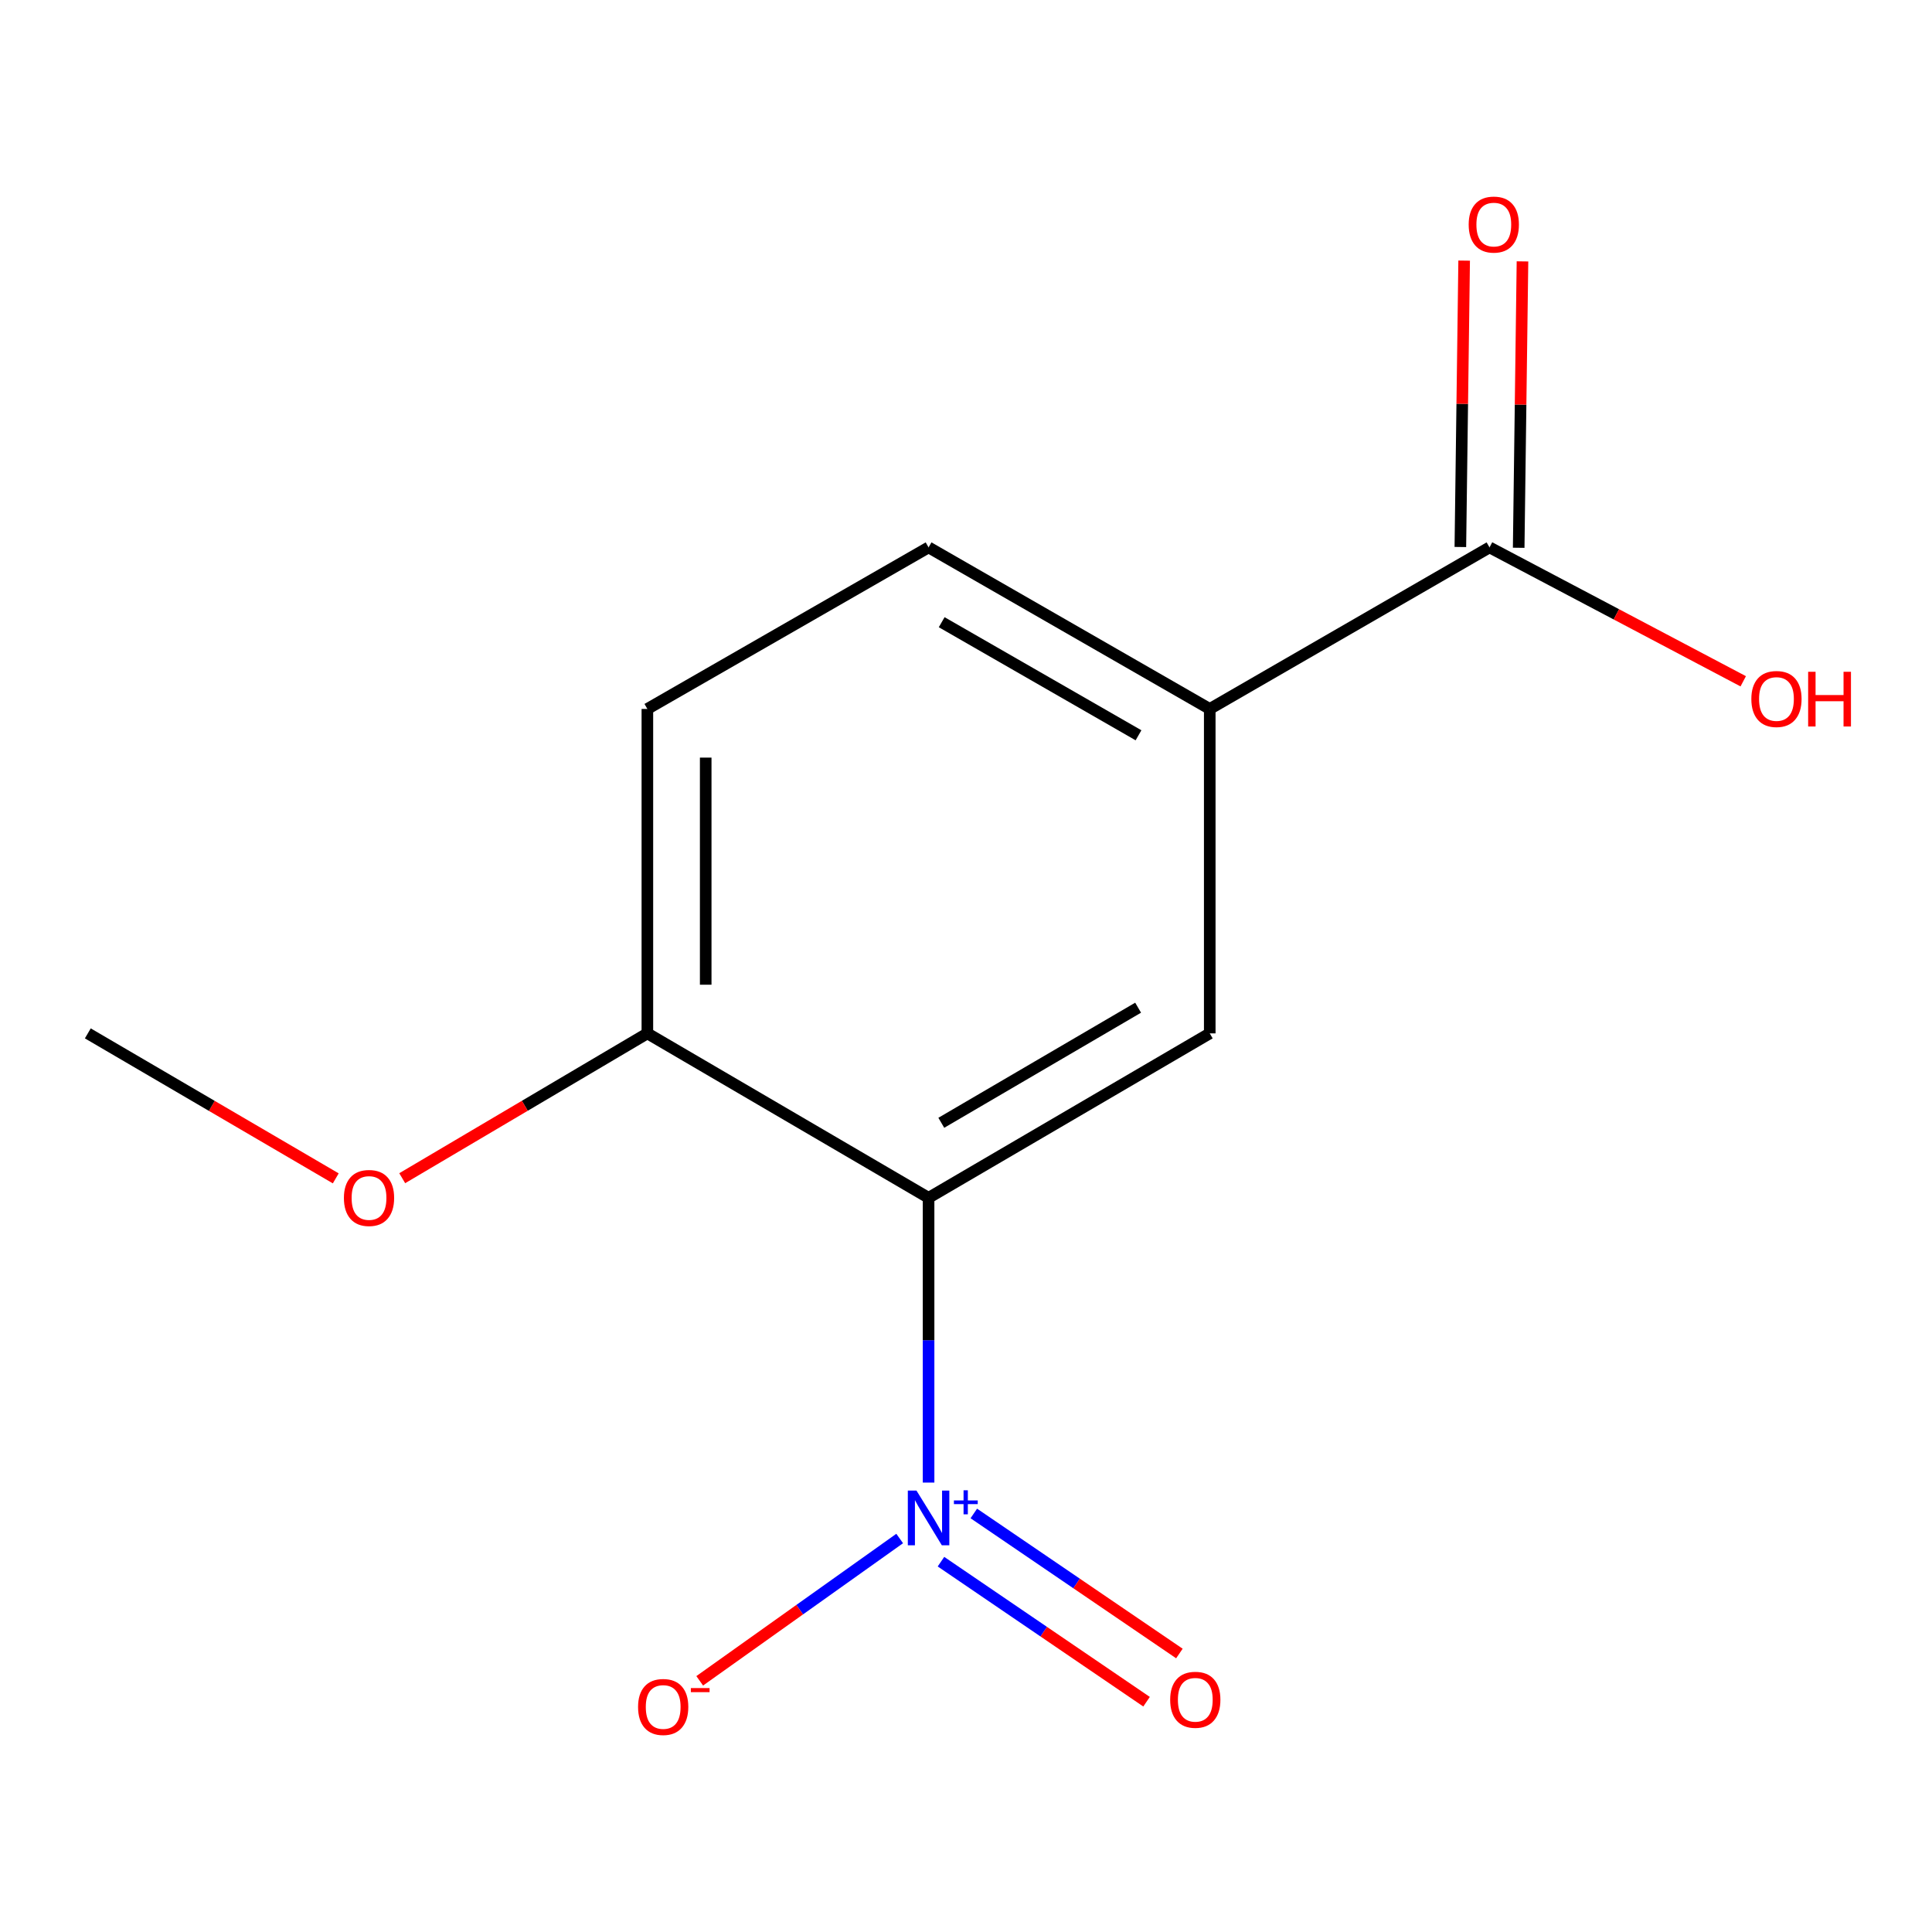 <?xml version='1.0' encoding='iso-8859-1'?>
<svg version='1.1' baseProfile='full'
              xmlns='http://www.w3.org/2000/svg'
                      xmlns:rdkit='http://www.rdkit.org/xml'
                      xmlns:xlink='http://www.w3.org/1999/xlink'
                  xml:space='preserve'
width='1000px' height='1000px' viewBox='0 0 1000 1000'>
<!-- END OF HEADER -->
<rect style='opacity:1.0;fill:#FFFFFF;stroke:none' width='1000' height='1000' x='0' y='0'> </rect>
<path class='bond-0' d='M 480.629,767.381 L 480.629,693.684' style='fill:none;fill-rule:evenodd;stroke:#0000FF;stroke-width:6px;stroke-linecap:butt;stroke-linejoin:miter;stroke-opacity:1' />
<path class='bond-0' d='M 480.629,693.684 L 480.629,619.987' style='fill:none;fill-rule:evenodd;stroke:#000000;stroke-width:6px;stroke-linecap:butt;stroke-linejoin:miter;stroke-opacity:1' />
<path class='bond-5' d='M 465.674,796.327 L 413.921,833.158' style='fill:none;fill-rule:evenodd;stroke:#0000FF;stroke-width:6px;stroke-linecap:butt;stroke-linejoin:miter;stroke-opacity:1' />
<path class='bond-5' d='M 413.921,833.158 L 362.168,869.99' style='fill:none;fill-rule:evenodd;stroke:#FF0000;stroke-width:6px;stroke-linecap:butt;stroke-linejoin:miter;stroke-opacity:1' />
<path class='bond-6' d='M 487.045,808.321 L 540.251,844.563' style='fill:none;fill-rule:evenodd;stroke:#0000FF;stroke-width:6px;stroke-linecap:butt;stroke-linejoin:miter;stroke-opacity:1' />
<path class='bond-6' d='M 540.251,844.563 L 593.457,880.805' style='fill:none;fill-rule:evenodd;stroke:#FF0000;stroke-width:6px;stroke-linecap:butt;stroke-linejoin:miter;stroke-opacity:1' />
<path class='bond-6' d='M 504.043,783.366 L 557.249,819.608' style='fill:none;fill-rule:evenodd;stroke:#0000FF;stroke-width:6px;stroke-linecap:butt;stroke-linejoin:miter;stroke-opacity:1' />
<path class='bond-6' d='M 557.249,819.608 L 610.455,855.85' style='fill:none;fill-rule:evenodd;stroke:#FF0000;stroke-width:6px;stroke-linecap:butt;stroke-linejoin:miter;stroke-opacity:1' />
<path class='bond-1' d='M 480.629,619.987 L 626.162,534.875' style='fill:none;fill-rule:evenodd;stroke:#000000;stroke-width:6px;stroke-linecap:butt;stroke-linejoin:miter;stroke-opacity:1' />
<path class='bond-1' d='M 487.216,581.157 L 589.089,521.578' style='fill:none;fill-rule:evenodd;stroke:#000000;stroke-width:6px;stroke-linecap:butt;stroke-linejoin:miter;stroke-opacity:1' />
<path class='bond-4' d='M 480.629,619.987 L 335.078,534.875' style='fill:none;fill-rule:evenodd;stroke:#000000;stroke-width:6px;stroke-linecap:butt;stroke-linejoin:miter;stroke-opacity:1' />
<path class='bond-2' d='M 626.162,534.875 L 626.162,366.948' style='fill:none;fill-rule:evenodd;stroke:#000000;stroke-width:6px;stroke-linecap:butt;stroke-linejoin:miter;stroke-opacity:1' />
<path class='bond-3' d='M 626.162,366.948 L 770.974,283.329' style='fill:none;fill-rule:evenodd;stroke:#000000;stroke-width:6px;stroke-linecap:butt;stroke-linejoin:miter;stroke-opacity:1' />
<path class='bond-13' d='M 626.162,366.948 L 480.629,283.329' style='fill:none;fill-rule:evenodd;stroke:#000000;stroke-width:6px;stroke-linecap:butt;stroke-linejoin:miter;stroke-opacity:1' />
<path class='bond-13' d='M 589.29,380.585 L 487.416,322.051' style='fill:none;fill-rule:evenodd;stroke:#000000;stroke-width:6px;stroke-linecap:butt;stroke-linejoin:miter;stroke-opacity:1' />
<path class='bond-7' d='M 786.069,283.528 L 787.051,209.412' style='fill:none;fill-rule:evenodd;stroke:#000000;stroke-width:6px;stroke-linecap:butt;stroke-linejoin:miter;stroke-opacity:1' />
<path class='bond-7' d='M 787.051,209.412 L 788.033,135.296' style='fill:none;fill-rule:evenodd;stroke:#FF0000;stroke-width:6px;stroke-linecap:butt;stroke-linejoin:miter;stroke-opacity:1' />
<path class='bond-7' d='M 755.878,283.129 L 756.86,209.012' style='fill:none;fill-rule:evenodd;stroke:#000000;stroke-width:6px;stroke-linecap:butt;stroke-linejoin:miter;stroke-opacity:1' />
<path class='bond-7' d='M 756.86,209.012 L 757.842,134.896' style='fill:none;fill-rule:evenodd;stroke:#FF0000;stroke-width:6px;stroke-linecap:butt;stroke-linejoin:miter;stroke-opacity:1' />
<path class='bond-10' d='M 770.974,283.329 L 836.634,317.983' style='fill:none;fill-rule:evenodd;stroke:#000000;stroke-width:6px;stroke-linecap:butt;stroke-linejoin:miter;stroke-opacity:1' />
<path class='bond-10' d='M 836.634,317.983 L 902.294,352.637' style='fill:none;fill-rule:evenodd;stroke:#FF0000;stroke-width:6px;stroke-linecap:butt;stroke-linejoin:miter;stroke-opacity:1' />
<path class='bond-9' d='M 335.078,534.875 L 335.078,366.948' style='fill:none;fill-rule:evenodd;stroke:#000000;stroke-width:6px;stroke-linecap:butt;stroke-linejoin:miter;stroke-opacity:1' />
<path class='bond-9' d='M 365.272,509.686 L 365.272,392.137' style='fill:none;fill-rule:evenodd;stroke:#000000;stroke-width:6px;stroke-linecap:butt;stroke-linejoin:miter;stroke-opacity:1' />
<path class='bond-11' d='M 335.078,534.875 L 271.633,572.356' style='fill:none;fill-rule:evenodd;stroke:#000000;stroke-width:6px;stroke-linecap:butt;stroke-linejoin:miter;stroke-opacity:1' />
<path class='bond-11' d='M 271.633,572.356 L 208.188,609.836' style='fill:none;fill-rule:evenodd;stroke:#FF0000;stroke-width:6px;stroke-linecap:butt;stroke-linejoin:miter;stroke-opacity:1' />
<path class='bond-8' d='M 480.629,283.329 L 335.078,366.948' style='fill:none;fill-rule:evenodd;stroke:#000000;stroke-width:6px;stroke-linecap:butt;stroke-linejoin:miter;stroke-opacity:1' />
<path class='bond-12' d='M 173.789,609.921 L 109.622,572.398' style='fill:none;fill-rule:evenodd;stroke:#FF0000;stroke-width:6px;stroke-linecap:butt;stroke-linejoin:miter;stroke-opacity:1' />
<path class='bond-12' d='M 109.622,572.398 L 45.455,534.875' style='fill:none;fill-rule:evenodd;stroke:#000000;stroke-width:6px;stroke-linecap:butt;stroke-linejoin:miter;stroke-opacity:1' />
<path  class='atom-0' d='M 474.369 771.523
L 483.649 786.523
Q 484.569 788.003, 486.049 790.683
Q 487.529 793.363, 487.609 793.523
L 487.609 771.523
L 491.369 771.523
L 491.369 799.843
L 487.489 799.843
L 477.529 783.443
Q 476.369 781.523, 475.129 779.323
Q 473.929 777.123, 473.569 776.443
L 473.569 799.843
L 469.889 799.843
L 469.889 771.523
L 474.369 771.523
' fill='#0000FF'/>
<path  class='atom-0' d='M 493.745 776.628
L 498.734 776.628
L 498.734 771.375
L 500.952 771.375
L 500.952 776.628
L 506.073 776.628
L 506.073 778.529
L 500.952 778.529
L 500.952 783.809
L 498.734 783.809
L 498.734 778.529
L 493.745 778.529
L 493.745 776.628
' fill='#0000FF'/>
<path  class='atom-6' d='M 330.264 883.524
Q 330.264 876.724, 333.624 872.924
Q 336.984 869.124, 343.264 869.124
Q 349.544 869.124, 352.904 872.924
Q 356.264 876.724, 356.264 883.524
Q 356.264 890.404, 352.864 894.324
Q 349.464 898.204, 343.264 898.204
Q 337.024 898.204, 333.624 894.324
Q 330.264 890.444, 330.264 883.524
M 343.264 895.004
Q 347.584 895.004, 349.904 892.124
Q 352.264 889.204, 352.264 883.524
Q 352.264 877.964, 349.904 875.164
Q 347.584 872.324, 343.264 872.324
Q 338.944 872.324, 336.584 875.124
Q 334.264 877.924, 334.264 883.524
Q 334.264 889.244, 336.584 892.124
Q 338.944 895.004, 343.264 895.004
' fill='#FF0000'/>
<path  class='atom-6' d='M 357.584 873.746
L 367.273 873.746
L 367.273 875.858
L 357.584 875.858
L 357.584 873.746
' fill='#FF0000'/>
<path  class='atom-7' d='M 605.68 879.8
Q 605.68 873, 609.04 869.2
Q 612.4 865.4, 618.68 865.4
Q 624.96 865.4, 628.32 869.2
Q 631.68 873, 631.68 879.8
Q 631.68 886.68, 628.28 890.6
Q 624.88 894.48, 618.68 894.48
Q 612.44 894.48, 609.04 890.6
Q 605.68 886.72, 605.68 879.8
M 618.68 891.28
Q 623 891.28, 625.32 888.4
Q 627.68 885.48, 627.68 879.8
Q 627.68 874.24, 625.32 871.44
Q 623 868.6, 618.68 868.6
Q 614.36 868.6, 612 871.4
Q 609.68 874.2, 609.68 879.8
Q 609.68 885.52, 612 888.4
Q 614.36 891.28, 618.68 891.28
' fill='#FF0000'/>
<path  class='atom-8' d='M 760.188 116.236
Q 760.188 109.436, 763.548 105.636
Q 766.908 101.836, 773.188 101.836
Q 779.468 101.836, 782.828 105.636
Q 786.188 109.436, 786.188 116.236
Q 786.188 123.116, 782.788 127.036
Q 779.388 130.916, 773.188 130.916
Q 766.948 130.916, 763.548 127.036
Q 760.188 123.156, 760.188 116.236
M 773.188 127.716
Q 777.508 127.716, 779.828 124.836
Q 782.188 121.916, 782.188 116.236
Q 782.188 110.676, 779.828 107.876
Q 777.508 105.036, 773.188 105.036
Q 768.868 105.036, 766.508 107.836
Q 764.188 110.636, 764.188 116.236
Q 764.188 121.956, 766.508 124.836
Q 768.868 127.716, 773.188 127.716
' fill='#FF0000'/>
<path  class='atom-11' d='M 906.493 361.795
Q 906.493 354.995, 909.853 351.195
Q 913.213 347.395, 919.493 347.395
Q 925.773 347.395, 929.133 351.195
Q 932.493 354.995, 932.493 361.795
Q 932.493 368.675, 929.093 372.595
Q 925.693 376.475, 919.493 376.475
Q 913.253 376.475, 909.853 372.595
Q 906.493 368.715, 906.493 361.795
M 919.493 373.275
Q 923.813 373.275, 926.133 370.395
Q 928.493 367.475, 928.493 361.795
Q 928.493 356.235, 926.133 353.435
Q 923.813 350.595, 919.493 350.595
Q 915.173 350.595, 912.813 353.395
Q 910.493 356.195, 910.493 361.795
Q 910.493 367.515, 912.813 370.395
Q 915.173 373.275, 919.493 373.275
' fill='#FF0000'/>
<path  class='atom-11' d='M 935.893 347.715
L 939.733 347.715
L 939.733 359.755
L 954.213 359.755
L 954.213 347.715
L 958.053 347.715
L 958.053 376.035
L 954.213 376.035
L 954.213 362.955
L 939.733 362.955
L 939.733 376.035
L 935.893 376.035
L 935.893 347.715
' fill='#FF0000'/>
<path  class='atom-12' d='M 178.005 620.067
Q 178.005 613.267, 181.365 609.467
Q 184.725 605.667, 191.005 605.667
Q 197.285 605.667, 200.645 609.467
Q 204.005 613.267, 204.005 620.067
Q 204.005 626.947, 200.605 630.867
Q 197.205 634.747, 191.005 634.747
Q 184.765 634.747, 181.365 630.867
Q 178.005 626.987, 178.005 620.067
M 191.005 631.547
Q 195.325 631.547, 197.645 628.667
Q 200.005 625.747, 200.005 620.067
Q 200.005 614.507, 197.645 611.707
Q 195.325 608.867, 191.005 608.867
Q 186.685 608.867, 184.325 611.667
Q 182.005 614.467, 182.005 620.067
Q 182.005 625.787, 184.325 628.667
Q 186.685 631.547, 191.005 631.547
' fill='#FF0000'/>
</svg>
